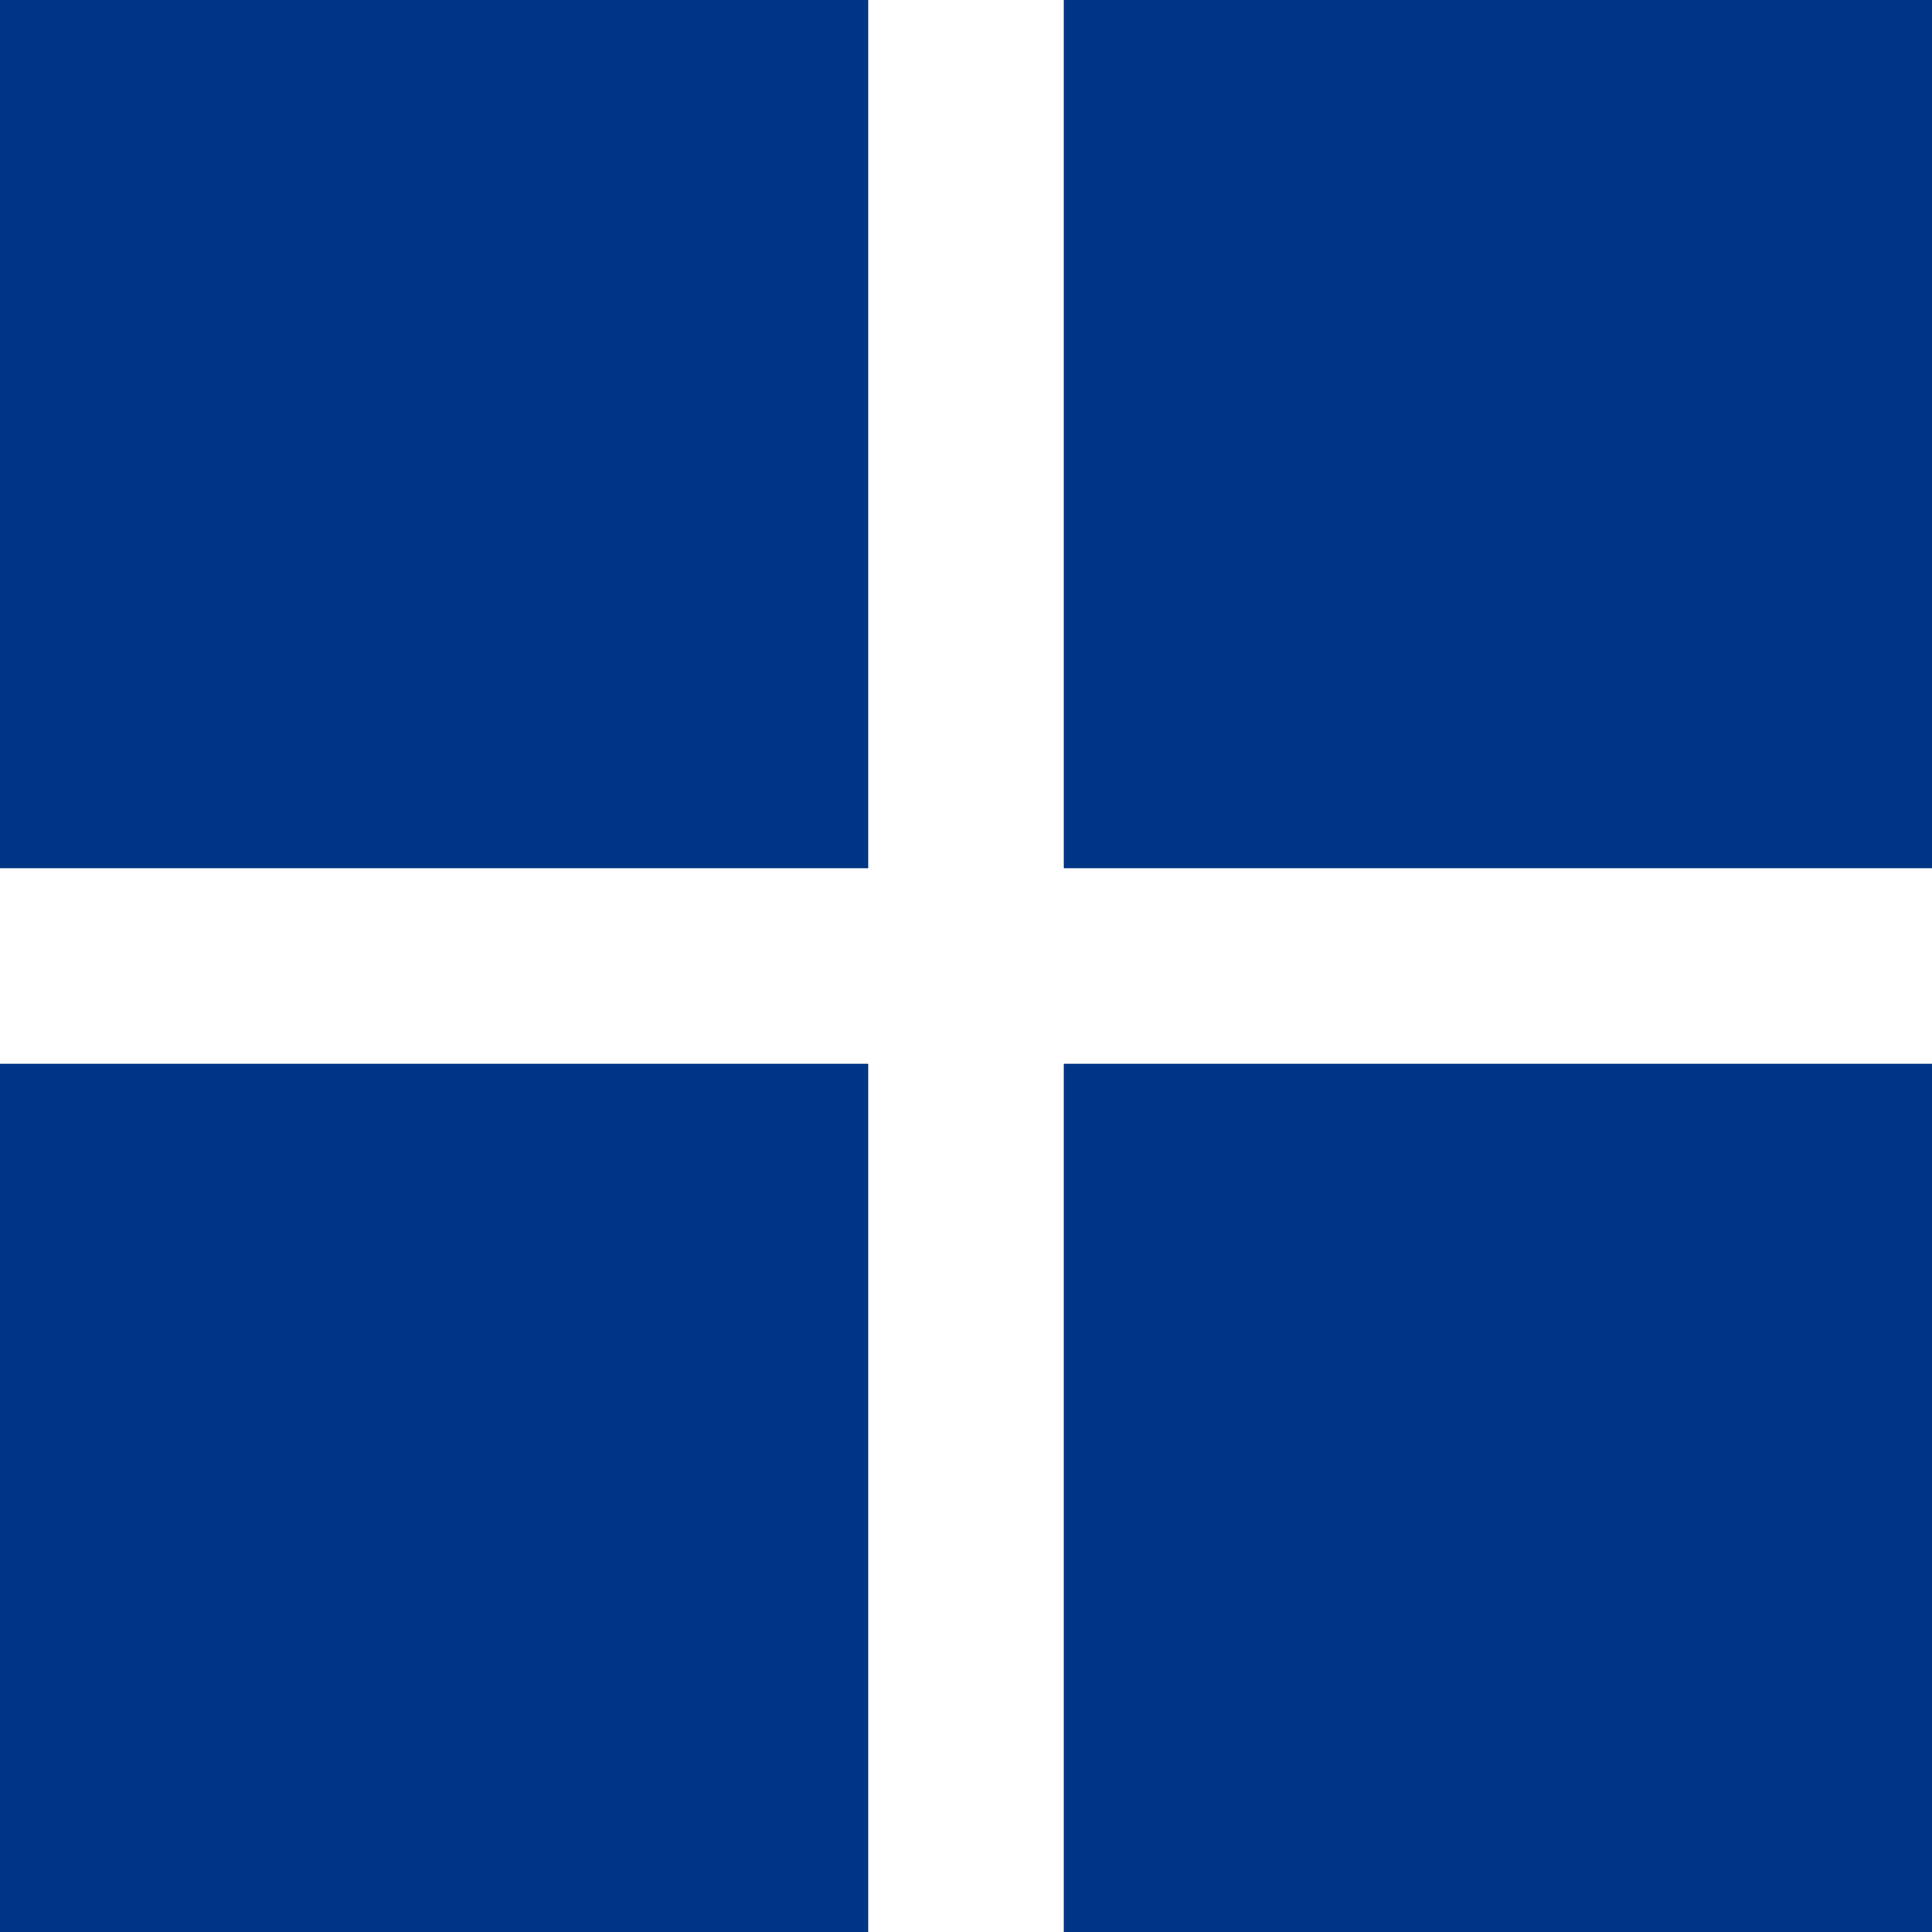 <svg xmlns="http://www.w3.org/2000/svg" width="16" height="16" viewBox="0 0 16 16">
  <defs>
    <style>
      .cls-1 {
        fill: #003586;
        fill-rule: evenodd;
      }
    </style>
  </defs>
  <path id="矩形_12_拷贝_2" data-name="矩形 12 拷贝 2" class="cls-1" d="M1158,1204h7.19v7.19H1158V1204Zm8.81,0H1174v7.19h-7.19V1204Zm-8.81,8.81h7.19V1220H1158v-7.19Zm8.81,0H1174V1220h-7.19v-7.19Z" transform="translate(-1158 -1204)"/>
</svg>

